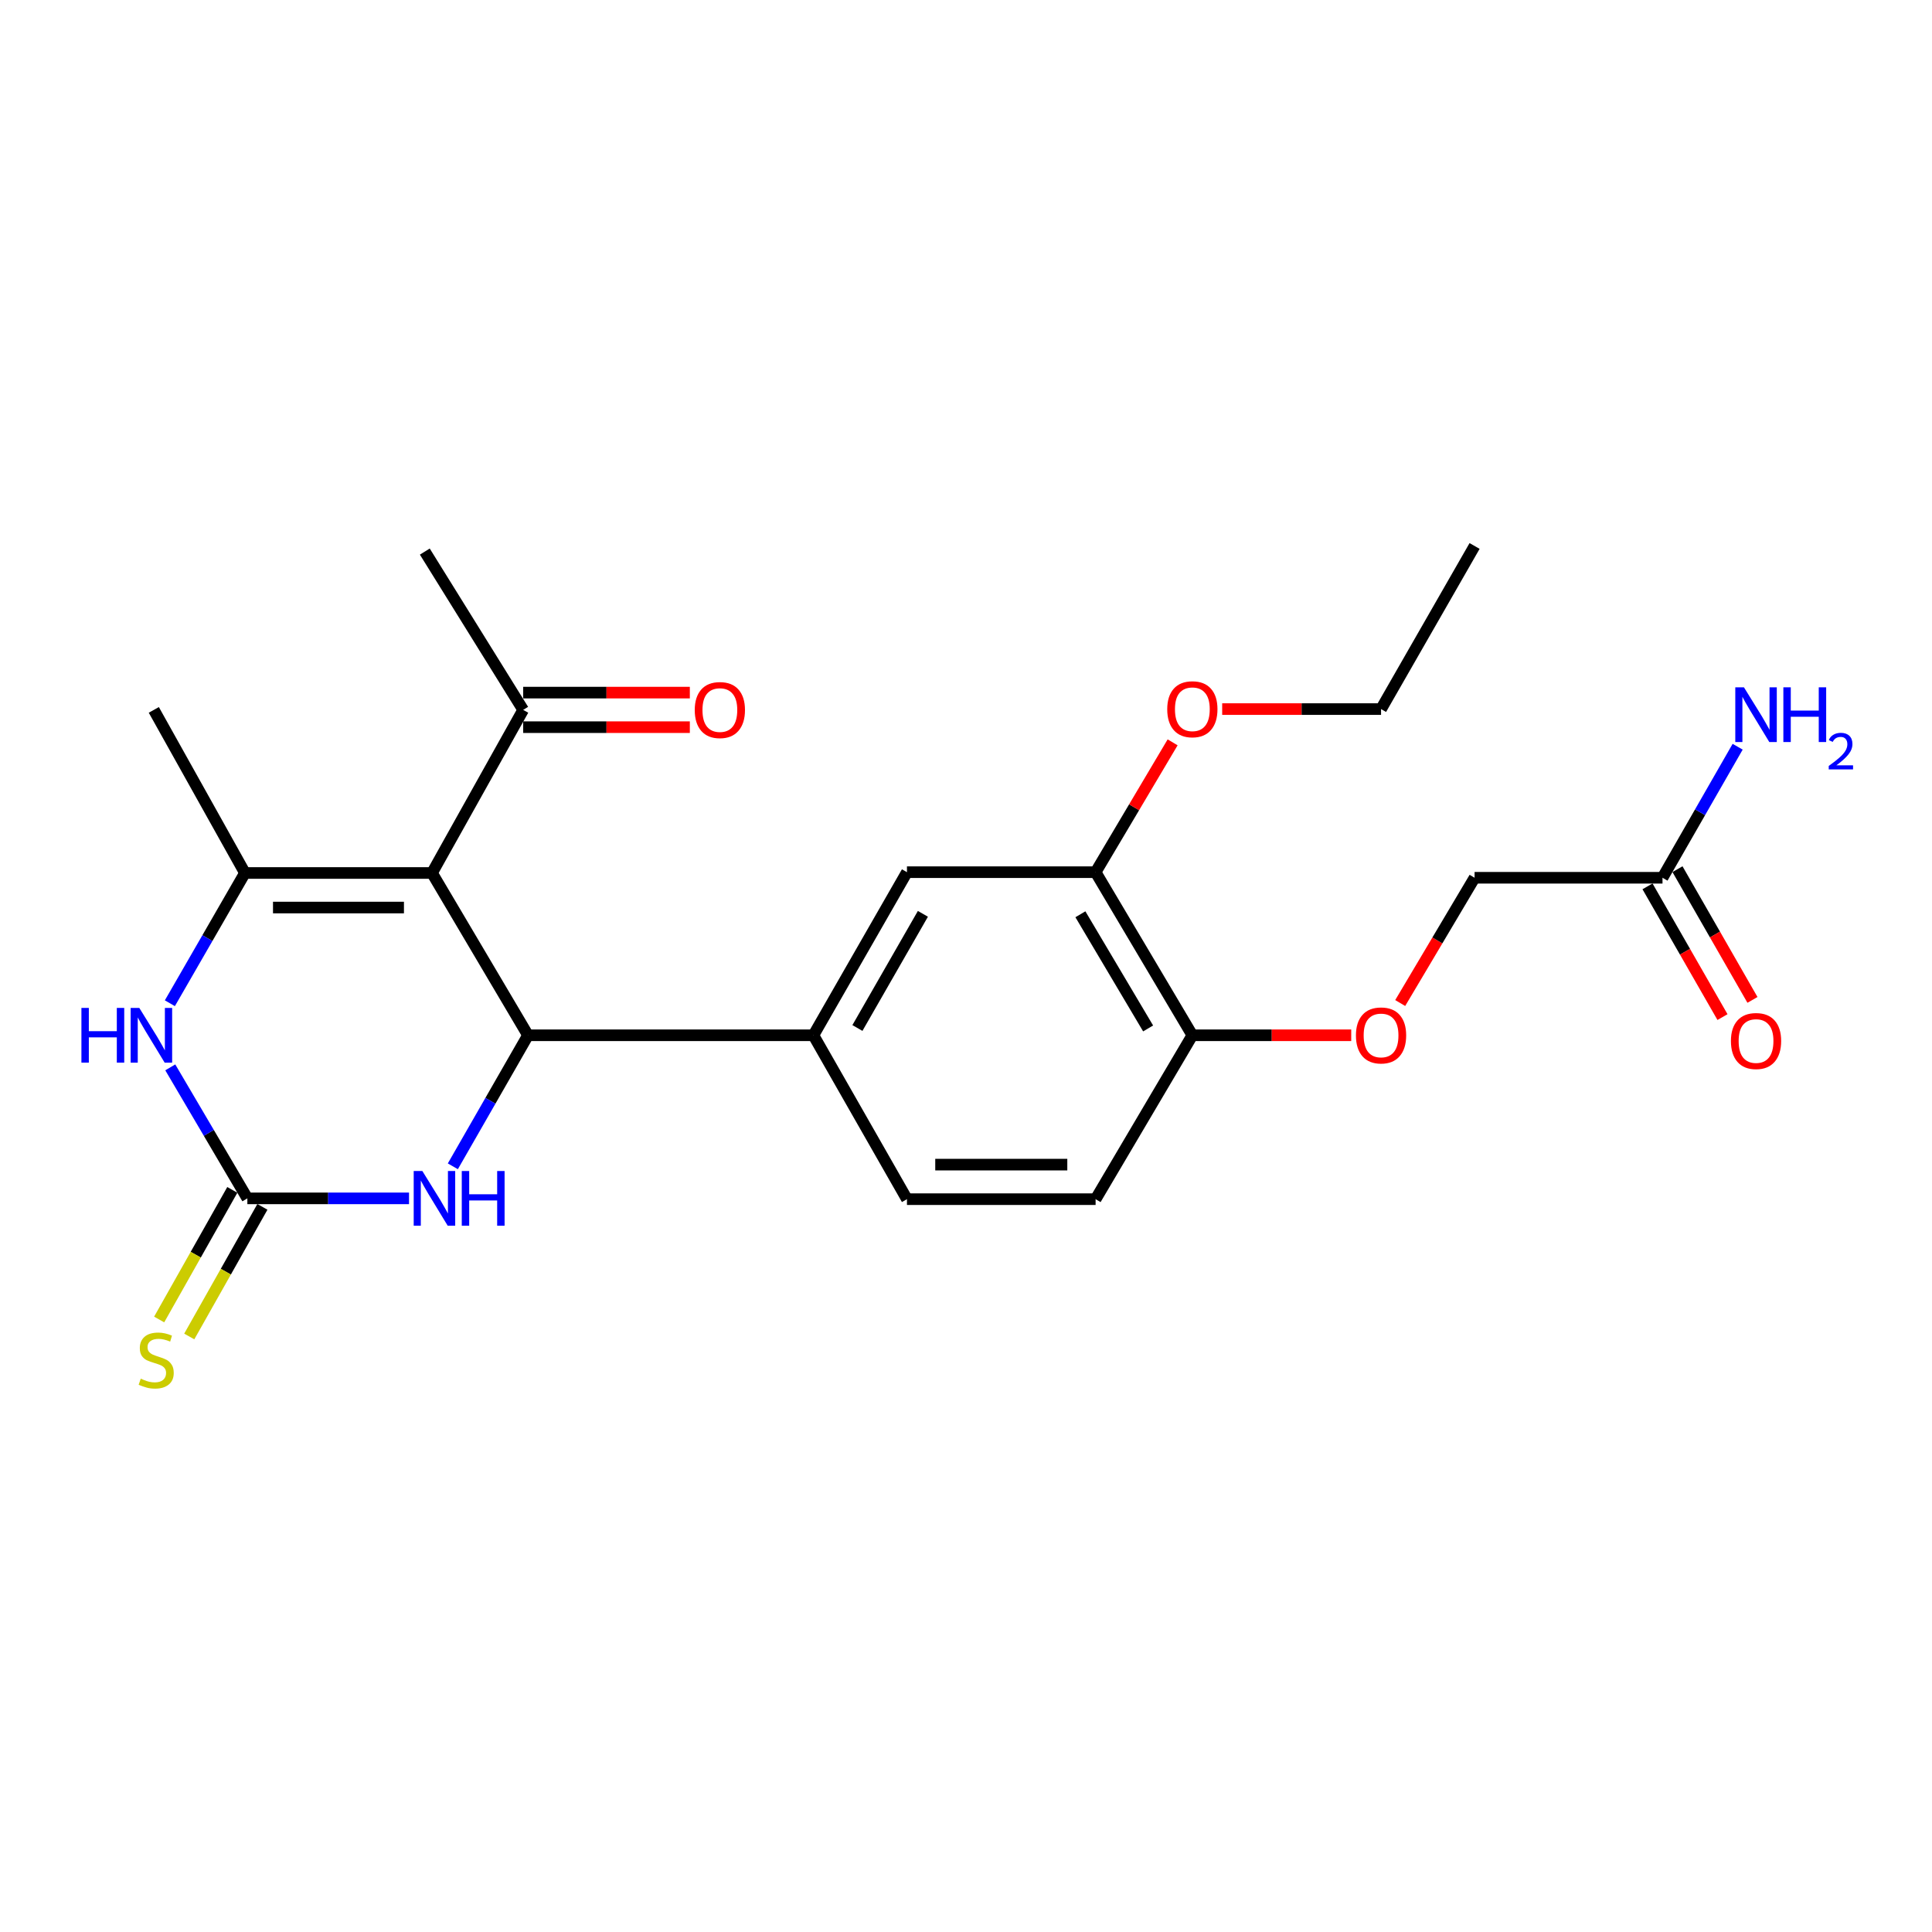 <?xml version='1.0' encoding='iso-8859-1'?>
<svg version='1.1' baseProfile='full'
              xmlns='http://www.w3.org/2000/svg'
                      xmlns:rdkit='http://www.rdkit.org/xml'
                      xmlns:xlink='http://www.w3.org/1999/xlink'
                  xml:space='preserve'
width='1000px' height='1000px' viewBox='0 0 1000 1000'>
<!-- END OF HEADER -->
<rect style='opacity:1.0;fill:#FFFFFF;stroke:none' width='1000' height='1000' x='0' y='0'> </rect>
<path class='bond-0' d='M 223.609,451.856 L 273.29,535.856' style='fill:none;fill-rule:evenodd;stroke:#000000;stroke-width:6px;stroke-linecap:butt;stroke-linejoin:miter;stroke-opacity:1' />
<path class='bond-1' d='M 223.609,451.856 L 126.781,451.856' style='fill:none;fill-rule:evenodd;stroke:#000000;stroke-width:6px;stroke-linecap:butt;stroke-linejoin:miter;stroke-opacity:1' />
<path class='bond-1' d='M 209.085,469.741 L 141.305,469.741' style='fill:none;fill-rule:evenodd;stroke:#000000;stroke-width:6px;stroke-linecap:butt;stroke-linejoin:miter;stroke-opacity:1' />
<path class='bond-6' d='M 223.609,451.856 L 270.796,367.439' style='fill:none;fill-rule:evenodd;stroke:#000000;stroke-width:6px;stroke-linecap:butt;stroke-linejoin:miter;stroke-opacity:1' />
<path class='bond-4' d='M 273.29,535.856 L 253.839,569.769' style='fill:none;fill-rule:evenodd;stroke:#000000;stroke-width:6px;stroke-linecap:butt;stroke-linejoin:miter;stroke-opacity:1' />
<path class='bond-4' d='M 253.839,569.769 L 234.388,603.681' style='fill:none;fill-rule:evenodd;stroke:#0000FF;stroke-width:6px;stroke-linecap:butt;stroke-linejoin:miter;stroke-opacity:1' />
<path class='bond-5' d='M 273.29,535.856 L 421.02,535.856' style='fill:none;fill-rule:evenodd;stroke:#000000;stroke-width:6px;stroke-linecap:butt;stroke-linejoin:miter;stroke-opacity:1' />
<path class='bond-3' d='M 126.781,451.856 L 107.351,485.564' style='fill:none;fill-rule:evenodd;stroke:#000000;stroke-width:6px;stroke-linecap:butt;stroke-linejoin:miter;stroke-opacity:1' />
<path class='bond-3' d='M 107.351,485.564 L 87.922,519.273' style='fill:none;fill-rule:evenodd;stroke:#0000FF;stroke-width:6px;stroke-linecap:butt;stroke-linejoin:miter;stroke-opacity:1' />
<path class='bond-19' d='M 126.781,451.856 L 79.614,367.439' style='fill:none;fill-rule:evenodd;stroke:#000000;stroke-width:6px;stroke-linecap:butt;stroke-linejoin:miter;stroke-opacity:1' />
<path class='bond-2' d='M 128.033,620.274 L 108.084,586.37' style='fill:none;fill-rule:evenodd;stroke:#000000;stroke-width:6px;stroke-linecap:butt;stroke-linejoin:miter;stroke-opacity:1' />
<path class='bond-2' d='M 108.084,586.37 L 88.135,552.465' style='fill:none;fill-rule:evenodd;stroke:#0000FF;stroke-width:6px;stroke-linecap:butt;stroke-linejoin:miter;stroke-opacity:1' />
<path class='bond-9' d='M 120.245,615.879 L 101.313,649.425' style='fill:none;fill-rule:evenodd;stroke:#000000;stroke-width:6px;stroke-linecap:butt;stroke-linejoin:miter;stroke-opacity:1' />
<path class='bond-9' d='M 101.313,649.425 L 82.382,682.971' style='fill:none;fill-rule:evenodd;stroke:#CCCC00;stroke-width:6px;stroke-linecap:butt;stroke-linejoin:miter;stroke-opacity:1' />
<path class='bond-9' d='M 135.821,624.669 L 116.889,658.215' style='fill:none;fill-rule:evenodd;stroke:#000000;stroke-width:6px;stroke-linecap:butt;stroke-linejoin:miter;stroke-opacity:1' />
<path class='bond-9' d='M 116.889,658.215 L 97.957,691.761' style='fill:none;fill-rule:evenodd;stroke:#CCCC00;stroke-width:6px;stroke-linecap:butt;stroke-linejoin:miter;stroke-opacity:1' />
<path class='bond-24' d='M 128.033,620.274 L 169.872,620.274' style='fill:none;fill-rule:evenodd;stroke:#000000;stroke-width:6px;stroke-linecap:butt;stroke-linejoin:miter;stroke-opacity:1' />
<path class='bond-24' d='M 169.872,620.274 L 211.71,620.274' style='fill:none;fill-rule:evenodd;stroke:#0000FF;stroke-width:6px;stroke-linecap:butt;stroke-linejoin:miter;stroke-opacity:1' />
<path class='bond-7' d='M 421.02,535.856 L 469.439,451.439' style='fill:none;fill-rule:evenodd;stroke:#000000;stroke-width:6px;stroke-linecap:butt;stroke-linejoin:miter;stroke-opacity:1' />
<path class='bond-7' d='M 443.797,532.092 L 477.69,473' style='fill:none;fill-rule:evenodd;stroke:#000000;stroke-width:6px;stroke-linecap:butt;stroke-linejoin:miter;stroke-opacity:1' />
<path class='bond-13' d='M 421.02,535.856 L 469.439,620.691' style='fill:none;fill-rule:evenodd;stroke:#000000;stroke-width:6px;stroke-linecap:butt;stroke-linejoin:miter;stroke-opacity:1' />
<path class='bond-15' d='M 270.796,376.381 L 313.926,376.381' style='fill:none;fill-rule:evenodd;stroke:#000000;stroke-width:6px;stroke-linecap:butt;stroke-linejoin:miter;stroke-opacity:1' />
<path class='bond-15' d='M 313.926,376.381 L 357.056,376.381' style='fill:none;fill-rule:evenodd;stroke:#FF0000;stroke-width:6px;stroke-linecap:butt;stroke-linejoin:miter;stroke-opacity:1' />
<path class='bond-15' d='M 270.796,358.496 L 313.926,358.496' style='fill:none;fill-rule:evenodd;stroke:#000000;stroke-width:6px;stroke-linecap:butt;stroke-linejoin:miter;stroke-opacity:1' />
<path class='bond-15' d='M 313.926,358.496 L 357.056,358.496' style='fill:none;fill-rule:evenodd;stroke:#FF0000;stroke-width:6px;stroke-linecap:butt;stroke-linejoin:miter;stroke-opacity:1' />
<path class='bond-21' d='M 270.796,367.439 L 219.883,285.496' style='fill:none;fill-rule:evenodd;stroke:#000000;stroke-width:6px;stroke-linecap:butt;stroke-linejoin:miter;stroke-opacity:1' />
<path class='bond-8' d='M 469.439,451.439 L 567.081,451.439' style='fill:none;fill-rule:evenodd;stroke:#000000;stroke-width:6px;stroke-linecap:butt;stroke-linejoin:miter;stroke-opacity:1' />
<path class='bond-20' d='M 567.081,451.439 L 587.015,417.837' style='fill:none;fill-rule:evenodd;stroke:#000000;stroke-width:6px;stroke-linecap:butt;stroke-linejoin:miter;stroke-opacity:1' />
<path class='bond-20' d='M 587.015,417.837 L 606.948,384.235' style='fill:none;fill-rule:evenodd;stroke:#FF0000;stroke-width:6px;stroke-linecap:butt;stroke-linejoin:miter;stroke-opacity:1' />
<path class='bond-25' d='M 567.081,451.439 L 617.16,535.856' style='fill:none;fill-rule:evenodd;stroke:#000000;stroke-width:6px;stroke-linecap:butt;stroke-linejoin:miter;stroke-opacity:1' />
<path class='bond-25' d='M 559.211,473.227 L 594.266,532.319' style='fill:none;fill-rule:evenodd;stroke:#000000;stroke-width:6px;stroke-linecap:butt;stroke-linejoin:miter;stroke-opacity:1' />
<path class='bond-10' d='M 860.506,454.33 L 763.241,454.33' style='fill:none;fill-rule:evenodd;stroke:#000000;stroke-width:6px;stroke-linecap:butt;stroke-linejoin:miter;stroke-opacity:1' />
<path class='bond-14' d='M 852.748,458.78 L 872.153,492.612' style='fill:none;fill-rule:evenodd;stroke:#000000;stroke-width:6px;stroke-linecap:butt;stroke-linejoin:miter;stroke-opacity:1' />
<path class='bond-14' d='M 872.153,492.612 L 891.558,526.444' style='fill:none;fill-rule:evenodd;stroke:#FF0000;stroke-width:6px;stroke-linecap:butt;stroke-linejoin:miter;stroke-opacity:1' />
<path class='bond-14' d='M 868.263,449.881 L 887.668,483.713' style='fill:none;fill-rule:evenodd;stroke:#000000;stroke-width:6px;stroke-linecap:butt;stroke-linejoin:miter;stroke-opacity:1' />
<path class='bond-14' d='M 887.668,483.713 L 907.073,517.546' style='fill:none;fill-rule:evenodd;stroke:#FF0000;stroke-width:6px;stroke-linecap:butt;stroke-linejoin:miter;stroke-opacity:1' />
<path class='bond-18' d='M 860.506,454.33 L 879.956,420.418' style='fill:none;fill-rule:evenodd;stroke:#000000;stroke-width:6px;stroke-linecap:butt;stroke-linejoin:miter;stroke-opacity:1' />
<path class='bond-18' d='M 879.956,420.418 L 899.407,386.506' style='fill:none;fill-rule:evenodd;stroke:#0000FF;stroke-width:6px;stroke-linecap:butt;stroke-linejoin:miter;stroke-opacity:1' />
<path class='bond-11' d='M 617.16,535.856 L 567.081,620.691' style='fill:none;fill-rule:evenodd;stroke:#000000;stroke-width:6px;stroke-linecap:butt;stroke-linejoin:miter;stroke-opacity:1' />
<path class='bond-12' d='M 617.16,535.856 L 658.275,535.856' style='fill:none;fill-rule:evenodd;stroke:#000000;stroke-width:6px;stroke-linecap:butt;stroke-linejoin:miter;stroke-opacity:1' />
<path class='bond-12' d='M 658.275,535.856 L 699.39,535.856' style='fill:none;fill-rule:evenodd;stroke:#FF0000;stroke-width:6px;stroke-linecap:butt;stroke-linejoin:miter;stroke-opacity:1' />
<path class='bond-17' d='M 724.742,519.166 L 743.991,486.748' style='fill:none;fill-rule:evenodd;stroke:#FF0000;stroke-width:6px;stroke-linecap:butt;stroke-linejoin:miter;stroke-opacity:1' />
<path class='bond-17' d='M 743.991,486.748 L 763.241,454.33' style='fill:none;fill-rule:evenodd;stroke:#000000;stroke-width:6px;stroke-linecap:butt;stroke-linejoin:miter;stroke-opacity:1' />
<path class='bond-16' d='M 469.439,620.691 L 567.081,620.691' style='fill:none;fill-rule:evenodd;stroke:#000000;stroke-width:6px;stroke-linecap:butt;stroke-linejoin:miter;stroke-opacity:1' />
<path class='bond-16' d='M 484.085,602.806 L 552.435,602.806' style='fill:none;fill-rule:evenodd;stroke:#000000;stroke-width:6px;stroke-linecap:butt;stroke-linejoin:miter;stroke-opacity:1' />
<path class='bond-22' d='M 632.601,367.022 L 673.717,367.022' style='fill:none;fill-rule:evenodd;stroke:#FF0000;stroke-width:6px;stroke-linecap:butt;stroke-linejoin:miter;stroke-opacity:1' />
<path class='bond-22' d='M 673.717,367.022 L 714.832,367.022' style='fill:none;fill-rule:evenodd;stroke:#000000;stroke-width:6px;stroke-linecap:butt;stroke-linejoin:miter;stroke-opacity:1' />
<path class='bond-23' d='M 714.832,367.022 L 763.241,282.594' style='fill:none;fill-rule:evenodd;stroke:#000000;stroke-width:6px;stroke-linecap:butt;stroke-linejoin:miter;stroke-opacity:1' />
<path  class='atom-4' d='M 42.142 521.696
L 45.982 521.696
L 45.982 533.736
L 60.462 533.736
L 60.462 521.696
L 64.302 521.696
L 64.302 550.016
L 60.462 550.016
L 60.462 536.936
L 45.982 536.936
L 45.982 550.016
L 42.142 550.016
L 42.142 521.696
' fill='#0000FF'/>
<path  class='atom-4' d='M 72.102 521.696
L 81.382 536.696
Q 82.302 538.176, 83.782 540.856
Q 85.262 543.536, 85.342 543.696
L 85.342 521.696
L 89.102 521.696
L 89.102 550.016
L 85.222 550.016
L 75.262 533.616
Q 74.102 531.696, 72.862 529.496
Q 71.662 527.296, 71.302 526.616
L 71.302 550.016
L 67.622 550.016
L 67.622 521.696
L 72.102 521.696
' fill='#0000FF'/>
<path  class='atom-5' d='M 218.611 606.114
L 227.891 621.114
Q 228.811 622.594, 230.291 625.274
Q 231.771 627.954, 231.851 628.114
L 231.851 606.114
L 235.611 606.114
L 235.611 634.434
L 231.731 634.434
L 221.771 618.034
Q 220.611 616.114, 219.371 613.914
Q 218.171 611.714, 217.811 611.034
L 217.811 634.434
L 214.131 634.434
L 214.131 606.114
L 218.611 606.114
' fill='#0000FF'/>
<path  class='atom-5' d='M 239.011 606.114
L 242.851 606.114
L 242.851 618.154
L 257.331 618.154
L 257.331 606.114
L 261.171 606.114
L 261.171 634.434
L 257.331 634.434
L 257.331 621.354
L 242.851 621.354
L 242.851 634.434
L 239.011 634.434
L 239.011 606.114
' fill='#0000FF'/>
<path  class='atom-10' d='M 72.846 713.607
Q 73.166 713.727, 74.486 714.287
Q 75.806 714.847, 77.246 715.207
Q 78.726 715.527, 80.166 715.527
Q 82.846 715.527, 84.406 714.247
Q 85.966 712.927, 85.966 710.647
Q 85.966 709.087, 85.166 708.127
Q 84.406 707.167, 83.206 706.647
Q 82.006 706.127, 80.006 705.527
Q 77.486 704.767, 75.966 704.047
Q 74.486 703.327, 73.406 701.807
Q 72.366 700.287, 72.366 697.727
Q 72.366 694.167, 74.766 691.967
Q 77.206 689.767, 82.006 689.767
Q 85.286 689.767, 89.006 691.327
L 88.086 694.407
Q 84.686 693.007, 82.126 693.007
Q 79.366 693.007, 77.846 694.167
Q 76.326 695.287, 76.366 697.247
Q 76.366 698.767, 77.126 699.687
Q 77.926 700.607, 79.046 701.127
Q 80.206 701.647, 82.126 702.247
Q 84.686 703.047, 86.206 703.847
Q 87.726 704.647, 88.806 706.287
Q 89.926 707.887, 89.926 710.647
Q 89.926 714.567, 87.286 716.687
Q 84.686 718.767, 80.326 718.767
Q 77.806 718.767, 75.886 718.207
Q 74.006 717.687, 71.766 716.767
L 72.846 713.607
' fill='#CCCC00'/>
<path  class='atom-13' d='M 701.832 535.936
Q 701.832 529.136, 705.192 525.336
Q 708.552 521.536, 714.832 521.536
Q 721.112 521.536, 724.472 525.336
Q 727.832 529.136, 727.832 535.936
Q 727.832 542.816, 724.432 546.736
Q 721.032 550.616, 714.832 550.616
Q 708.592 550.616, 705.192 546.736
Q 701.832 542.856, 701.832 535.936
M 714.832 547.416
Q 719.152 547.416, 721.472 544.536
Q 723.832 541.616, 723.832 535.936
Q 723.832 530.376, 721.472 527.576
Q 719.152 524.736, 714.832 524.736
Q 710.512 524.736, 708.152 527.536
Q 705.832 530.336, 705.832 535.936
Q 705.832 541.656, 708.152 544.536
Q 710.512 547.416, 714.832 547.416
' fill='#FF0000'/>
<path  class='atom-15' d='M 895.924 538.828
Q 895.924 532.028, 899.284 528.228
Q 902.644 524.428, 908.924 524.428
Q 915.204 524.428, 918.564 528.228
Q 921.924 532.028, 921.924 538.828
Q 921.924 545.708, 918.524 549.628
Q 915.124 553.508, 908.924 553.508
Q 902.684 553.508, 899.284 549.628
Q 895.924 545.748, 895.924 538.828
M 908.924 550.308
Q 913.244 550.308, 915.564 547.428
Q 917.924 544.508, 917.924 538.828
Q 917.924 533.268, 915.564 530.468
Q 913.244 527.628, 908.924 527.628
Q 904.604 527.628, 902.244 530.428
Q 899.924 533.228, 899.924 538.828
Q 899.924 544.548, 902.244 547.428
Q 904.604 550.308, 908.924 550.308
' fill='#FF0000'/>
<path  class='atom-16' d='M 359.601 367.519
Q 359.601 360.719, 362.961 356.919
Q 366.321 353.119, 372.601 353.119
Q 378.881 353.119, 382.241 356.919
Q 385.601 360.719, 385.601 367.519
Q 385.601 374.399, 382.201 378.319
Q 378.801 382.199, 372.601 382.199
Q 366.361 382.199, 362.961 378.319
Q 359.601 374.439, 359.601 367.519
M 372.601 378.999
Q 376.921 378.999, 379.241 376.119
Q 381.601 373.199, 381.601 367.519
Q 381.601 361.959, 379.241 359.159
Q 376.921 356.319, 372.601 356.319
Q 368.281 356.319, 365.921 359.119
Q 363.601 361.919, 363.601 367.519
Q 363.601 373.239, 365.921 376.119
Q 368.281 378.999, 372.601 378.999
' fill='#FF0000'/>
<path  class='atom-19' d='M 902.664 355.753
L 911.944 370.753
Q 912.864 372.233, 914.344 374.913
Q 915.824 377.593, 915.904 377.753
L 915.904 355.753
L 919.664 355.753
L 919.664 384.073
L 915.784 384.073
L 905.824 367.673
Q 904.664 365.753, 903.424 363.553
Q 902.224 361.353, 901.864 360.673
L 901.864 384.073
L 898.184 384.073
L 898.184 355.753
L 902.664 355.753
' fill='#0000FF'/>
<path  class='atom-19' d='M 923.064 355.753
L 926.904 355.753
L 926.904 367.793
L 941.384 367.793
L 941.384 355.753
L 945.224 355.753
L 945.224 384.073
L 941.384 384.073
L 941.384 370.993
L 926.904 370.993
L 926.904 384.073
L 923.064 384.073
L 923.064 355.753
' fill='#0000FF'/>
<path  class='atom-19' d='M 946.597 383.079
Q 947.284 381.311, 948.92 380.334
Q 950.557 379.331, 952.828 379.331
Q 955.652 379.331, 957.236 380.862
Q 958.82 382.393, 958.82 385.112
Q 958.82 387.884, 956.761 390.471
Q 954.728 393.059, 950.504 396.121
L 959.137 396.121
L 959.137 398.233
L 946.544 398.233
L 946.544 396.464
Q 950.029 393.983, 952.088 392.135
Q 954.174 390.287, 955.177 388.623
Q 956.18 386.96, 956.18 385.244
Q 956.18 383.449, 955.283 382.446
Q 954.385 381.443, 952.828 381.443
Q 951.323 381.443, 950.32 382.05
Q 949.316 382.657, 948.604 384.003
L 946.597 383.079
' fill='#0000FF'/>
<path  class='atom-21' d='M 604.16 367.102
Q 604.16 360.302, 607.52 356.502
Q 610.88 352.702, 617.16 352.702
Q 623.44 352.702, 626.8 356.502
Q 630.16 360.302, 630.16 367.102
Q 630.16 373.982, 626.76 377.902
Q 623.36 381.782, 617.16 381.782
Q 610.92 381.782, 607.52 377.902
Q 604.16 374.022, 604.16 367.102
M 617.16 378.582
Q 621.48 378.582, 623.8 375.702
Q 626.16 372.782, 626.16 367.102
Q 626.16 361.542, 623.8 358.742
Q 621.48 355.902, 617.16 355.902
Q 612.84 355.902, 610.48 358.702
Q 608.16 361.502, 608.16 367.102
Q 608.16 372.822, 610.48 375.702
Q 612.84 378.582, 617.16 378.582
' fill='#FF0000'/>
</svg>
